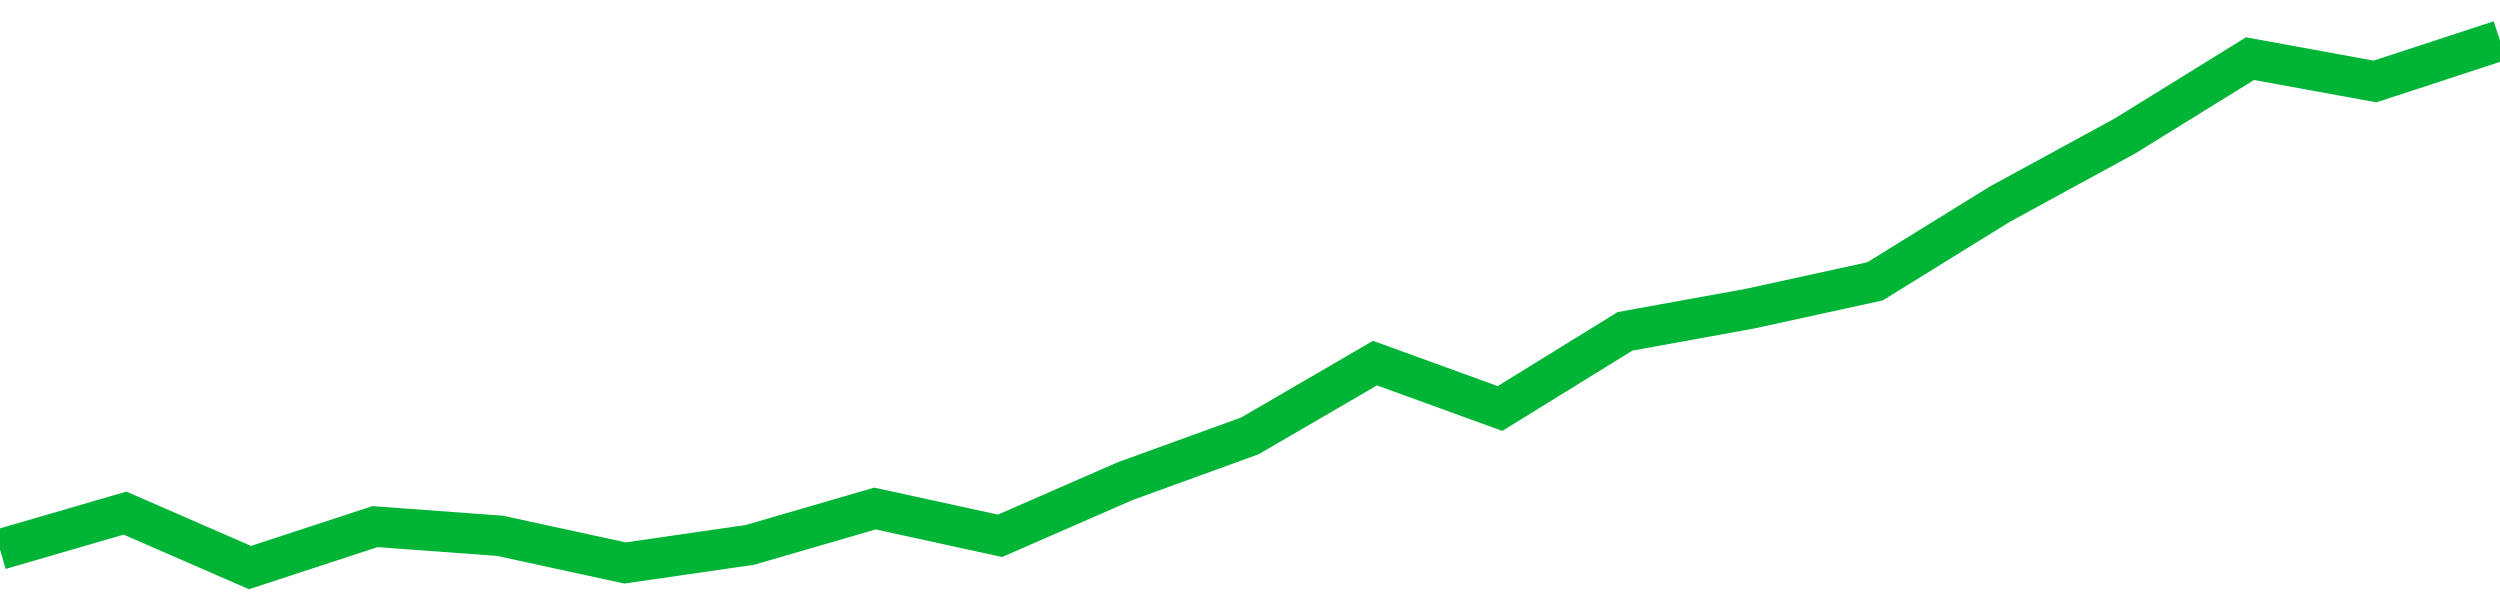 <!-- Generated with https://github.com/jxxe/sparkline/ --><svg viewBox="0 0 185 45" class="sparkline" xmlns="http://www.w3.org/2000/svg"><path class="sparkline--fill" d="M 0 40.66 L 0 40.66 L 9.25 37.97 L 18.5 42 L 27.75 38.97 L 37 39.65 L 46.25 41.66 L 55.5 40.32 L 64.75 37.63 L 74 39.65 L 83.25 35.61 L 92.5 32.25 L 101.75 26.87 L 111 30.23 L 120.25 24.52 L 129.5 22.84 L 138.75 20.82 L 148 15.1 L 157.25 10.06 L 166.5 4.34 L 175.75 6.03 L 185 3 V 45 L 0 45 Z" stroke="none" fill="none" ></path><path class="sparkline--line" d="M 0 40.66 L 0 40.66 L 9.25 37.97 L 18.5 42 L 27.75 38.97 L 37 39.65 L 46.25 41.66 L 55.5 40.32 L 64.75 37.63 L 74 39.65 L 83.25 35.61 L 92.5 32.25 L 101.75 26.87 L 111 30.23 L 120.25 24.52 L 129.5 22.84 L 138.75 20.82 L 148 15.1 L 157.25 10.06 L 166.5 4.34 L 175.75 6.03 L 185 3" fill="none" stroke-width="3" stroke="#00B436" ></path></svg>